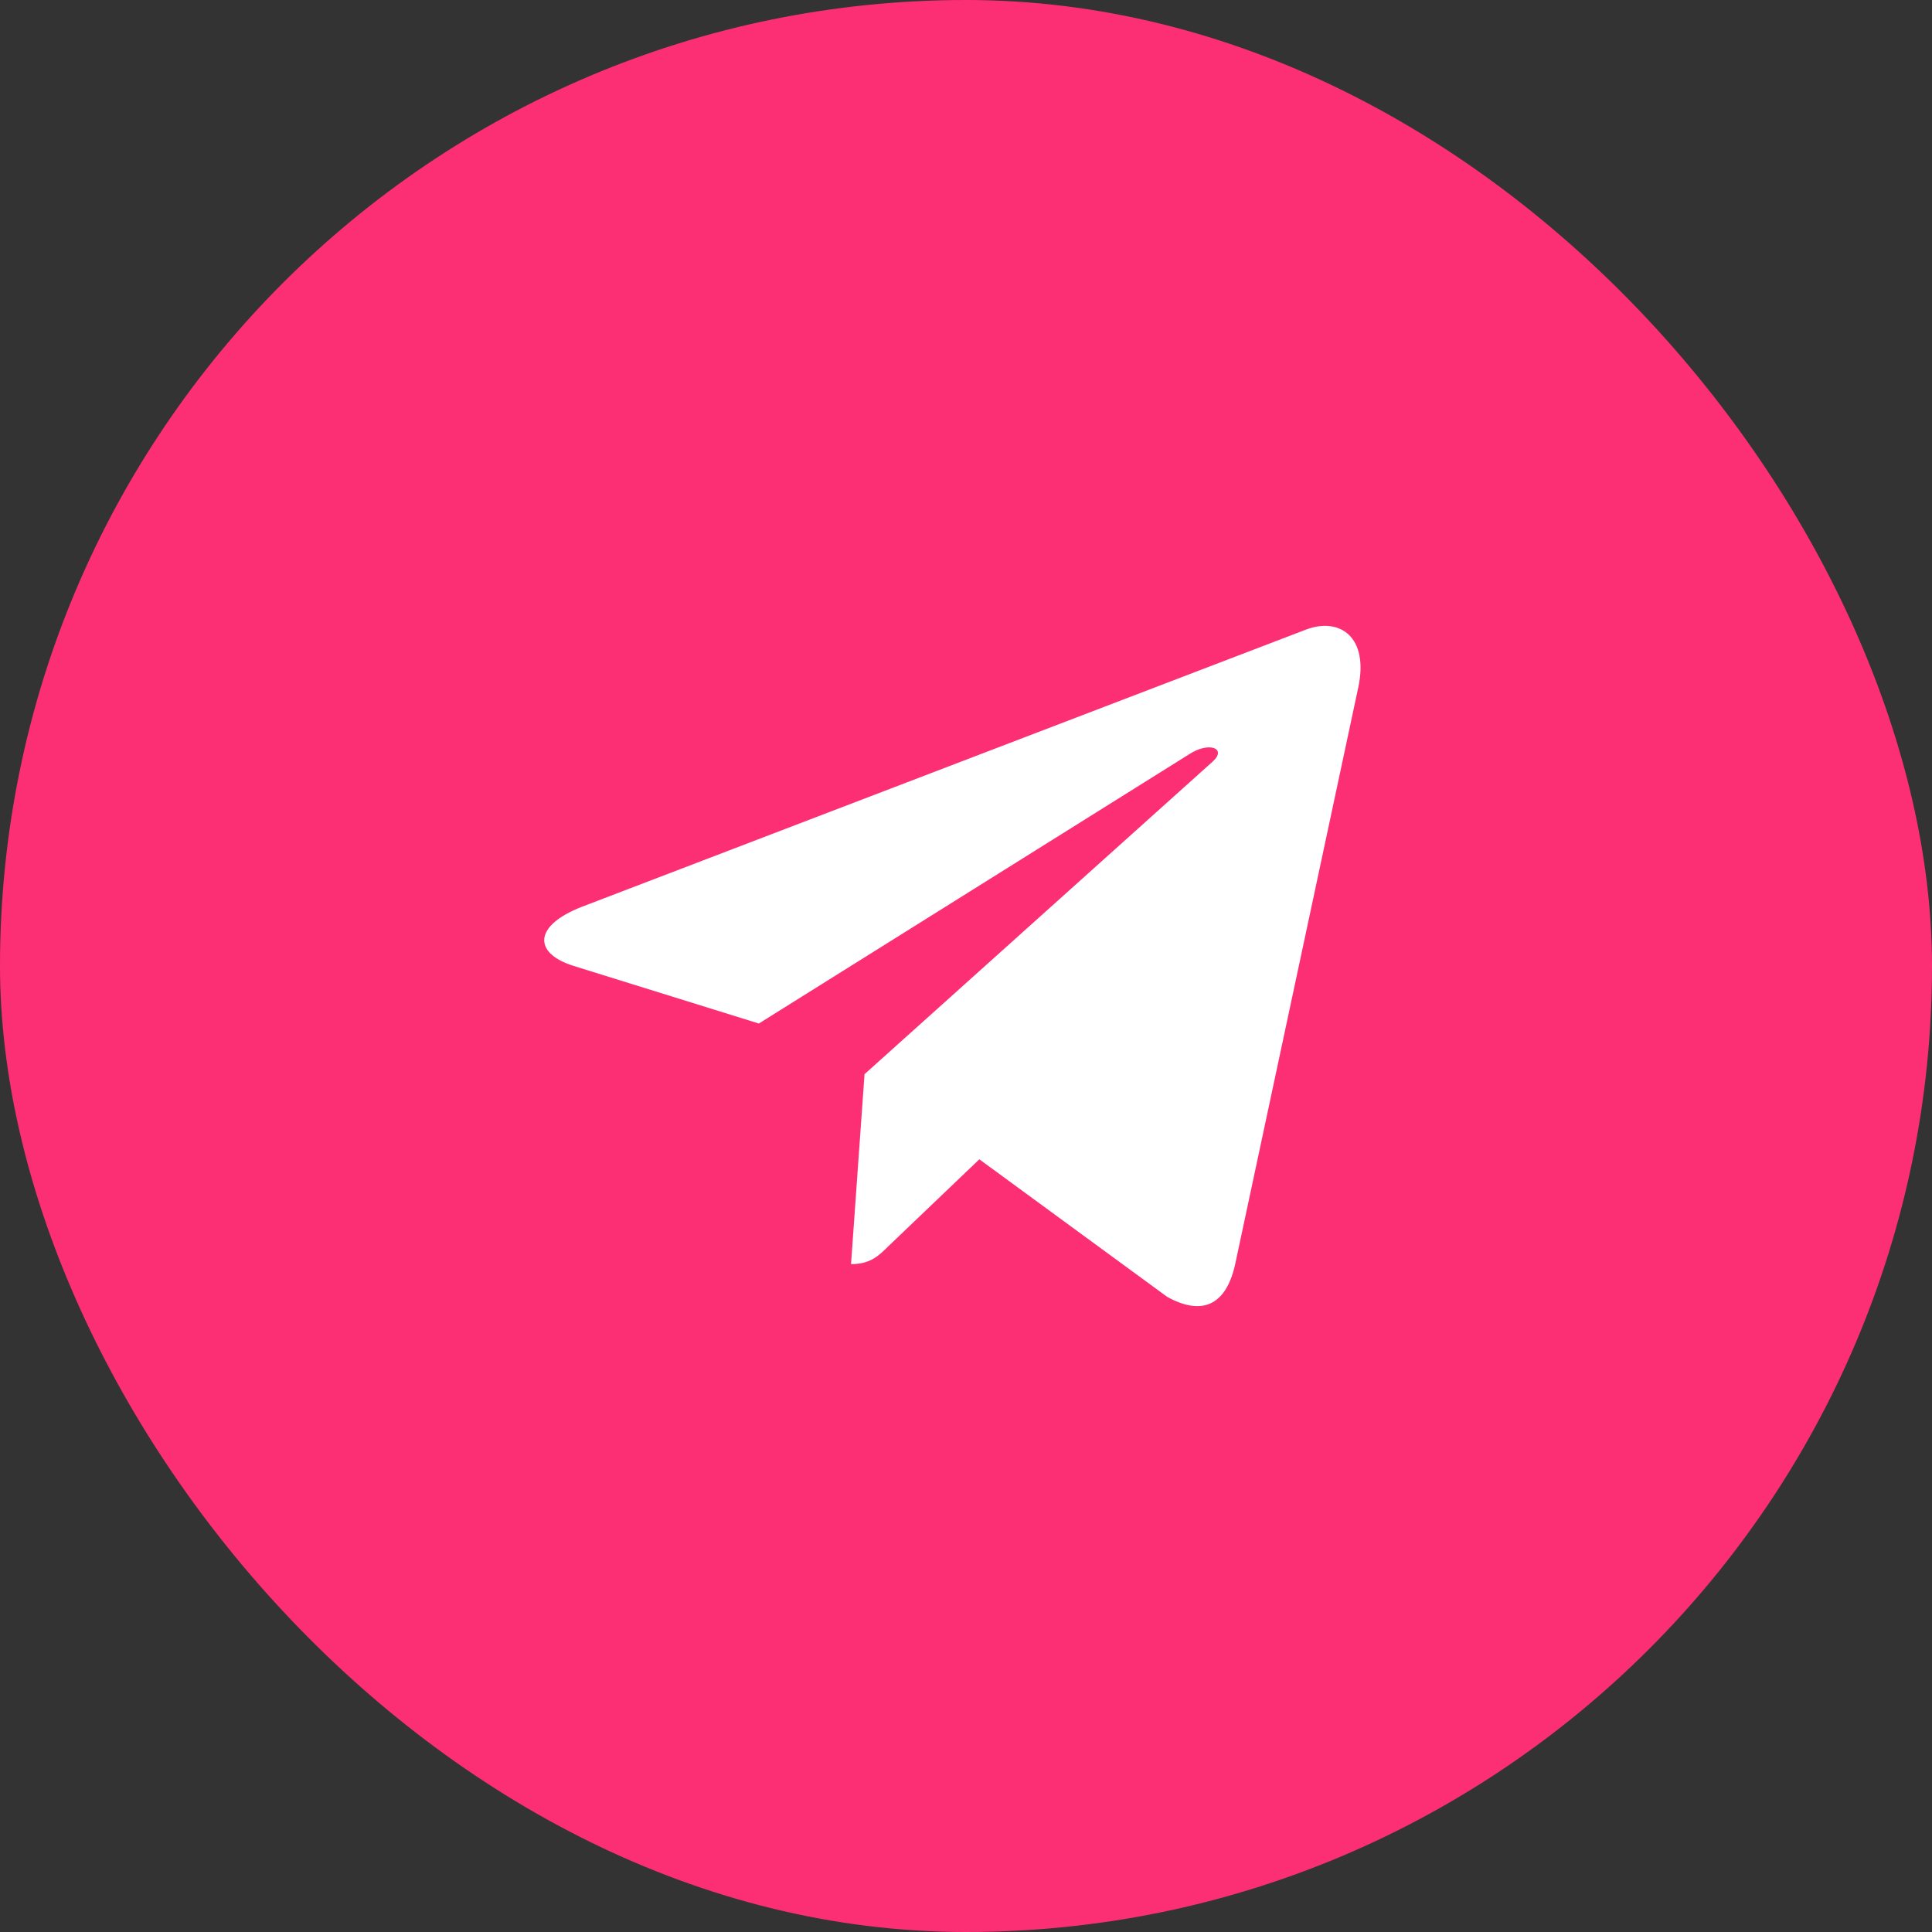 <svg width="71" height="71" viewBox="0 0 71 71" fill="none" xmlns="http://www.w3.org/2000/svg">
<rect x="0" y="0" width="71" height="71" fill="#333333" stroke="none"/>
<rect width="71" height="71" rx="35.5" fill="#FD2F74"/>
<g clip-path="url(#clip0_674_4340)">
<path d="M31.771 39.476L31.275 46.456C31.985 46.456 32.292 46.151 32.661 45.785L35.99 42.604L42.888 47.655C44.153 48.36 45.044 47.989 45.385 46.491L49.913 25.276L49.914 25.275C50.315 23.405 49.237 22.674 48.005 23.133L21.392 33.321C19.576 34.026 19.604 35.039 21.084 35.498L27.887 37.614L43.691 27.725C44.435 27.233 45.111 27.505 44.555 27.997L31.771 39.476Z" fill="white"/>
</g>
<defs>
<clipPath id="clip0_674_4340">
<rect width="30" height="30" fill="white" transform="translate(20 20.5)"/>
</clipPath>
</defs>
</svg>
